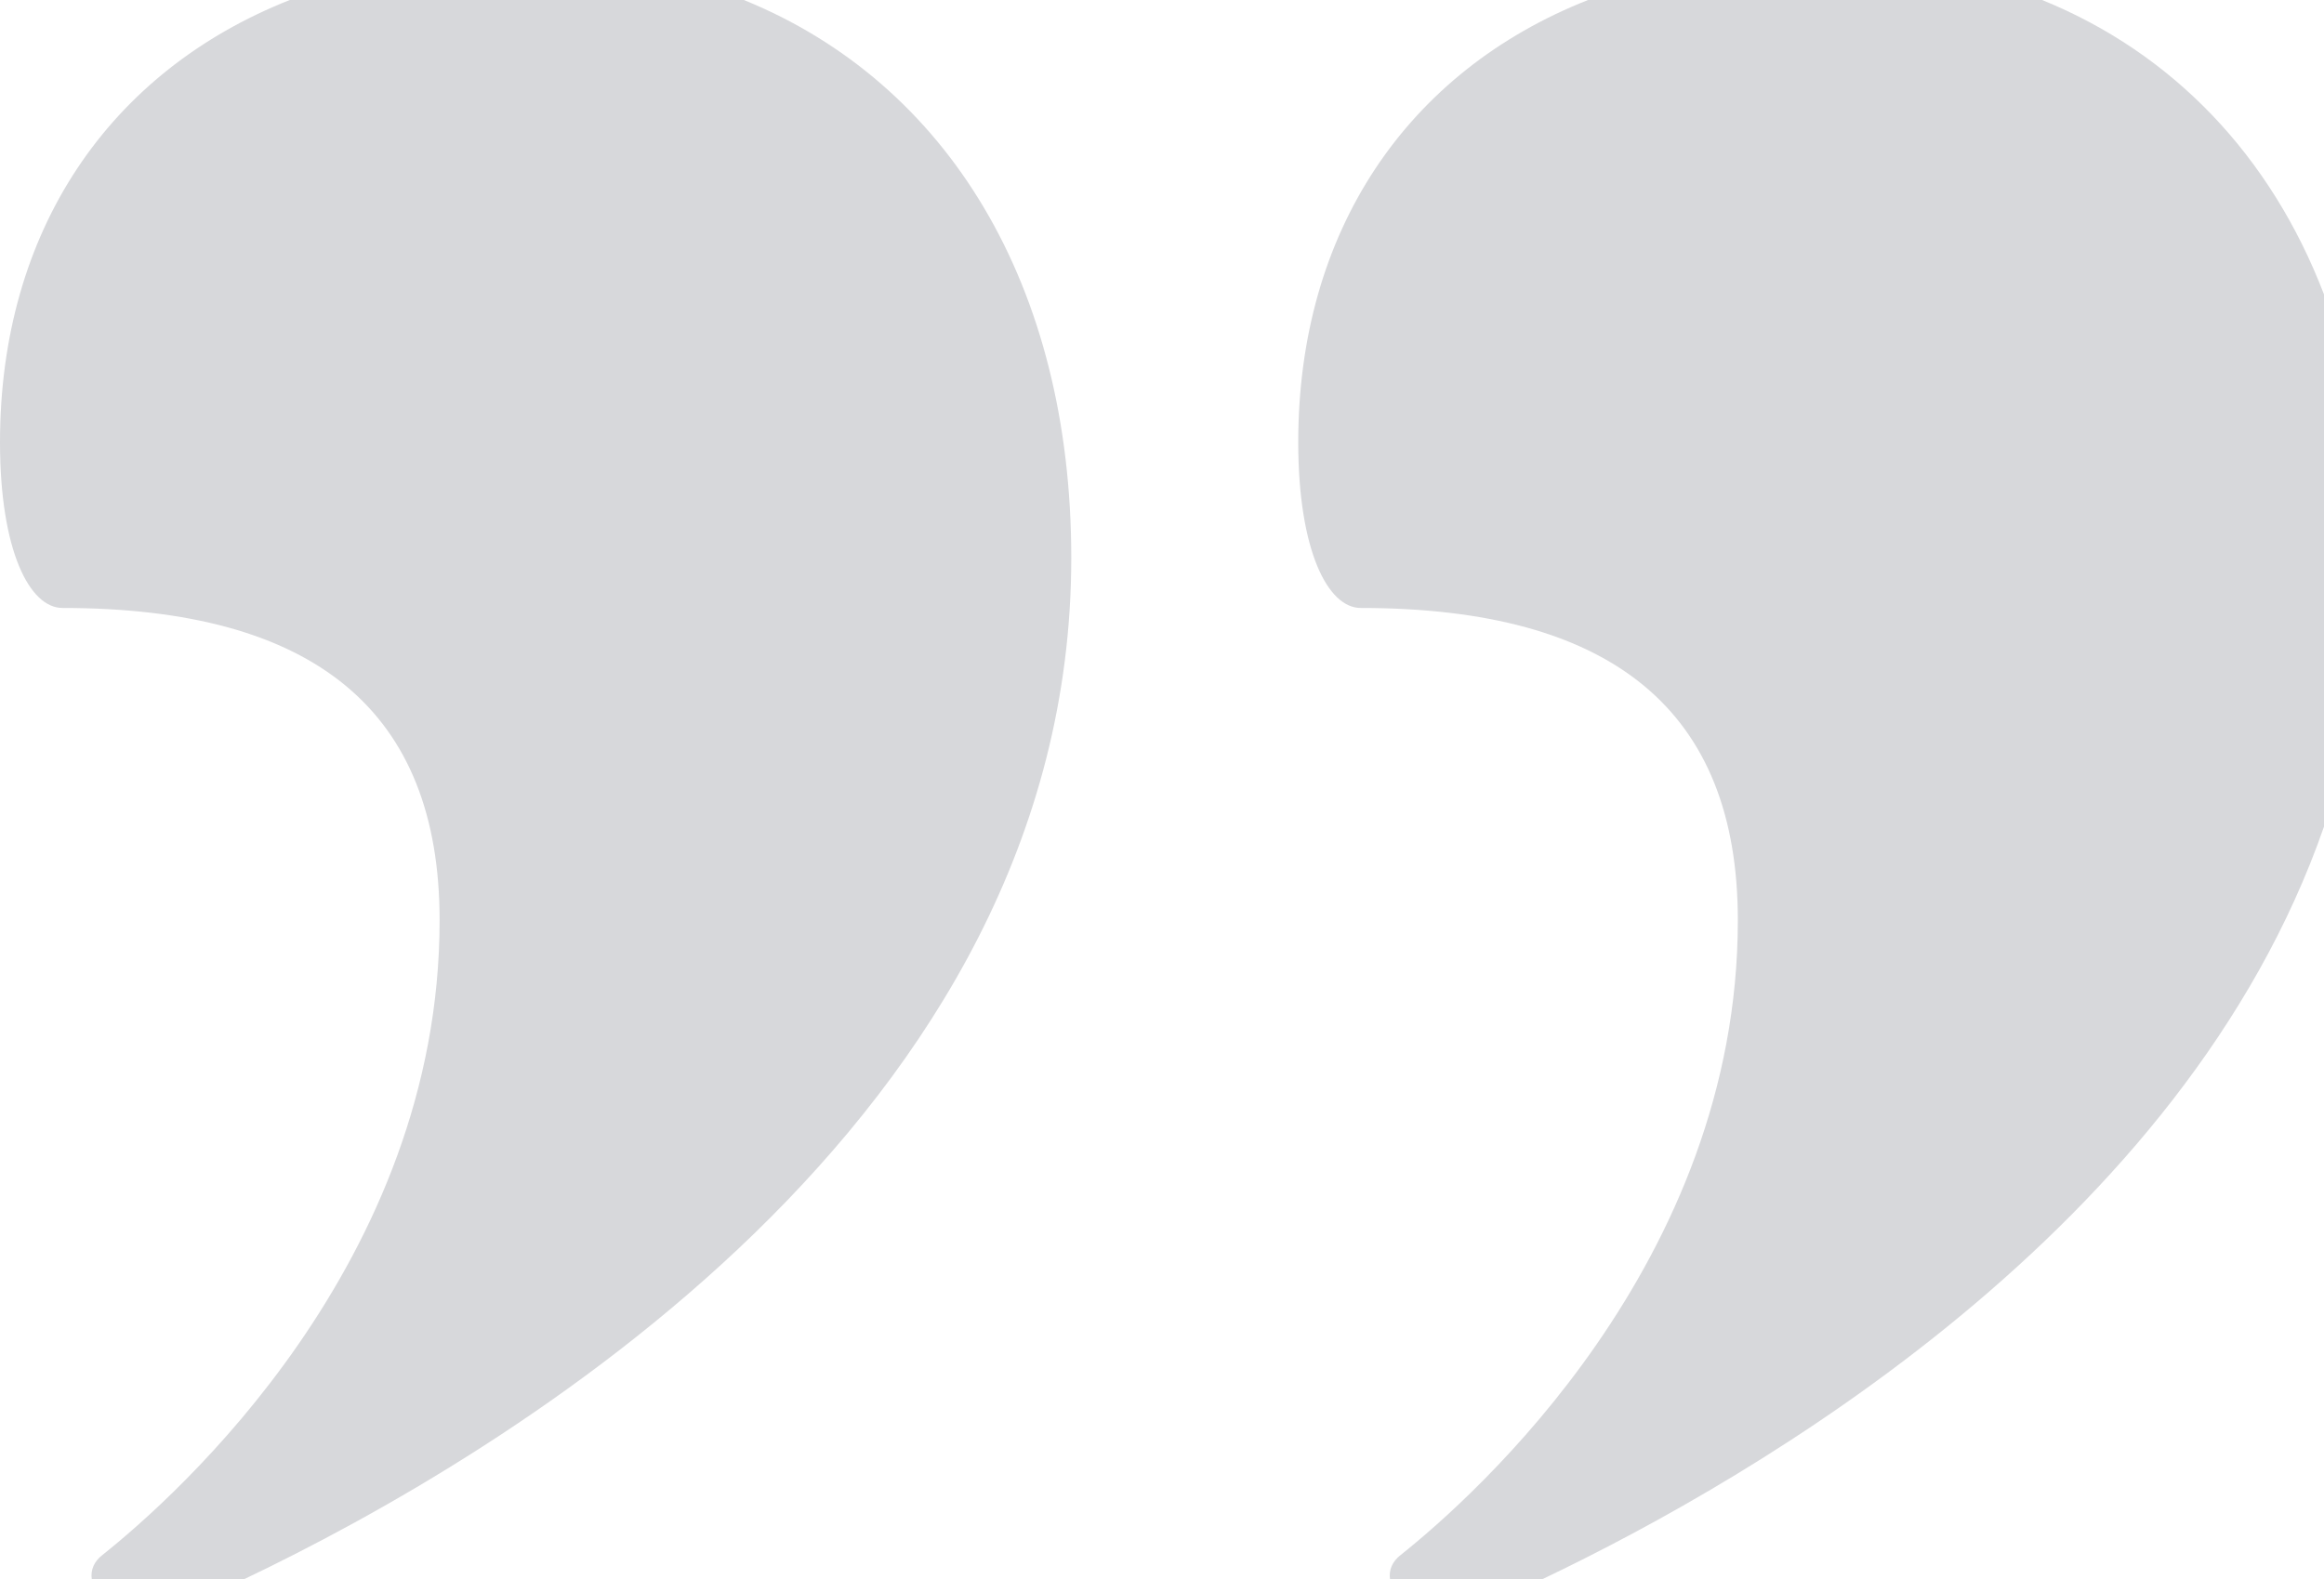 <svg xmlns="http://www.w3.org/2000/svg" id="Layer_1" viewBox="0 0 896.76 609.46"><defs><style>.cls-1{fill:#d7d8db;}</style></defs><path class="cls-1" d="m287.05,0H111.83C42.13,27.53-.07,89.08,0,170.94c.05,41.55,11.4,63.71,24.1,63.71,97.4,0,145.53,39.86,145.53,120.53,0,132.13-101.76,222.39-130.07,244.96-3.26,2.49-4.66,5.83-4.15,9.32h58.89c99.71-47.6,319.04-177.12,319.07-394.09.02-105.41-47.81-183.43-126.32-215.37Z"></path><path class="cls-1" d="m787.99,0h-175.21c-69.7,27.53-111.9,89.08-111.83,170.94.05,41.55,11.4,63.71,24.1,63.71,97.4,0,145.53,39.86,145.53,120.53,0,132.13-101.76,222.39-130.07,244.96-3.26,2.5-4.66,5.83-4.15,9.32h58.89c82.66-39.46,247.53-135.21,301.51-290.42V113.63c-20.56-53.59-58.34-93.12-108.77-113.63Z"></path></svg>